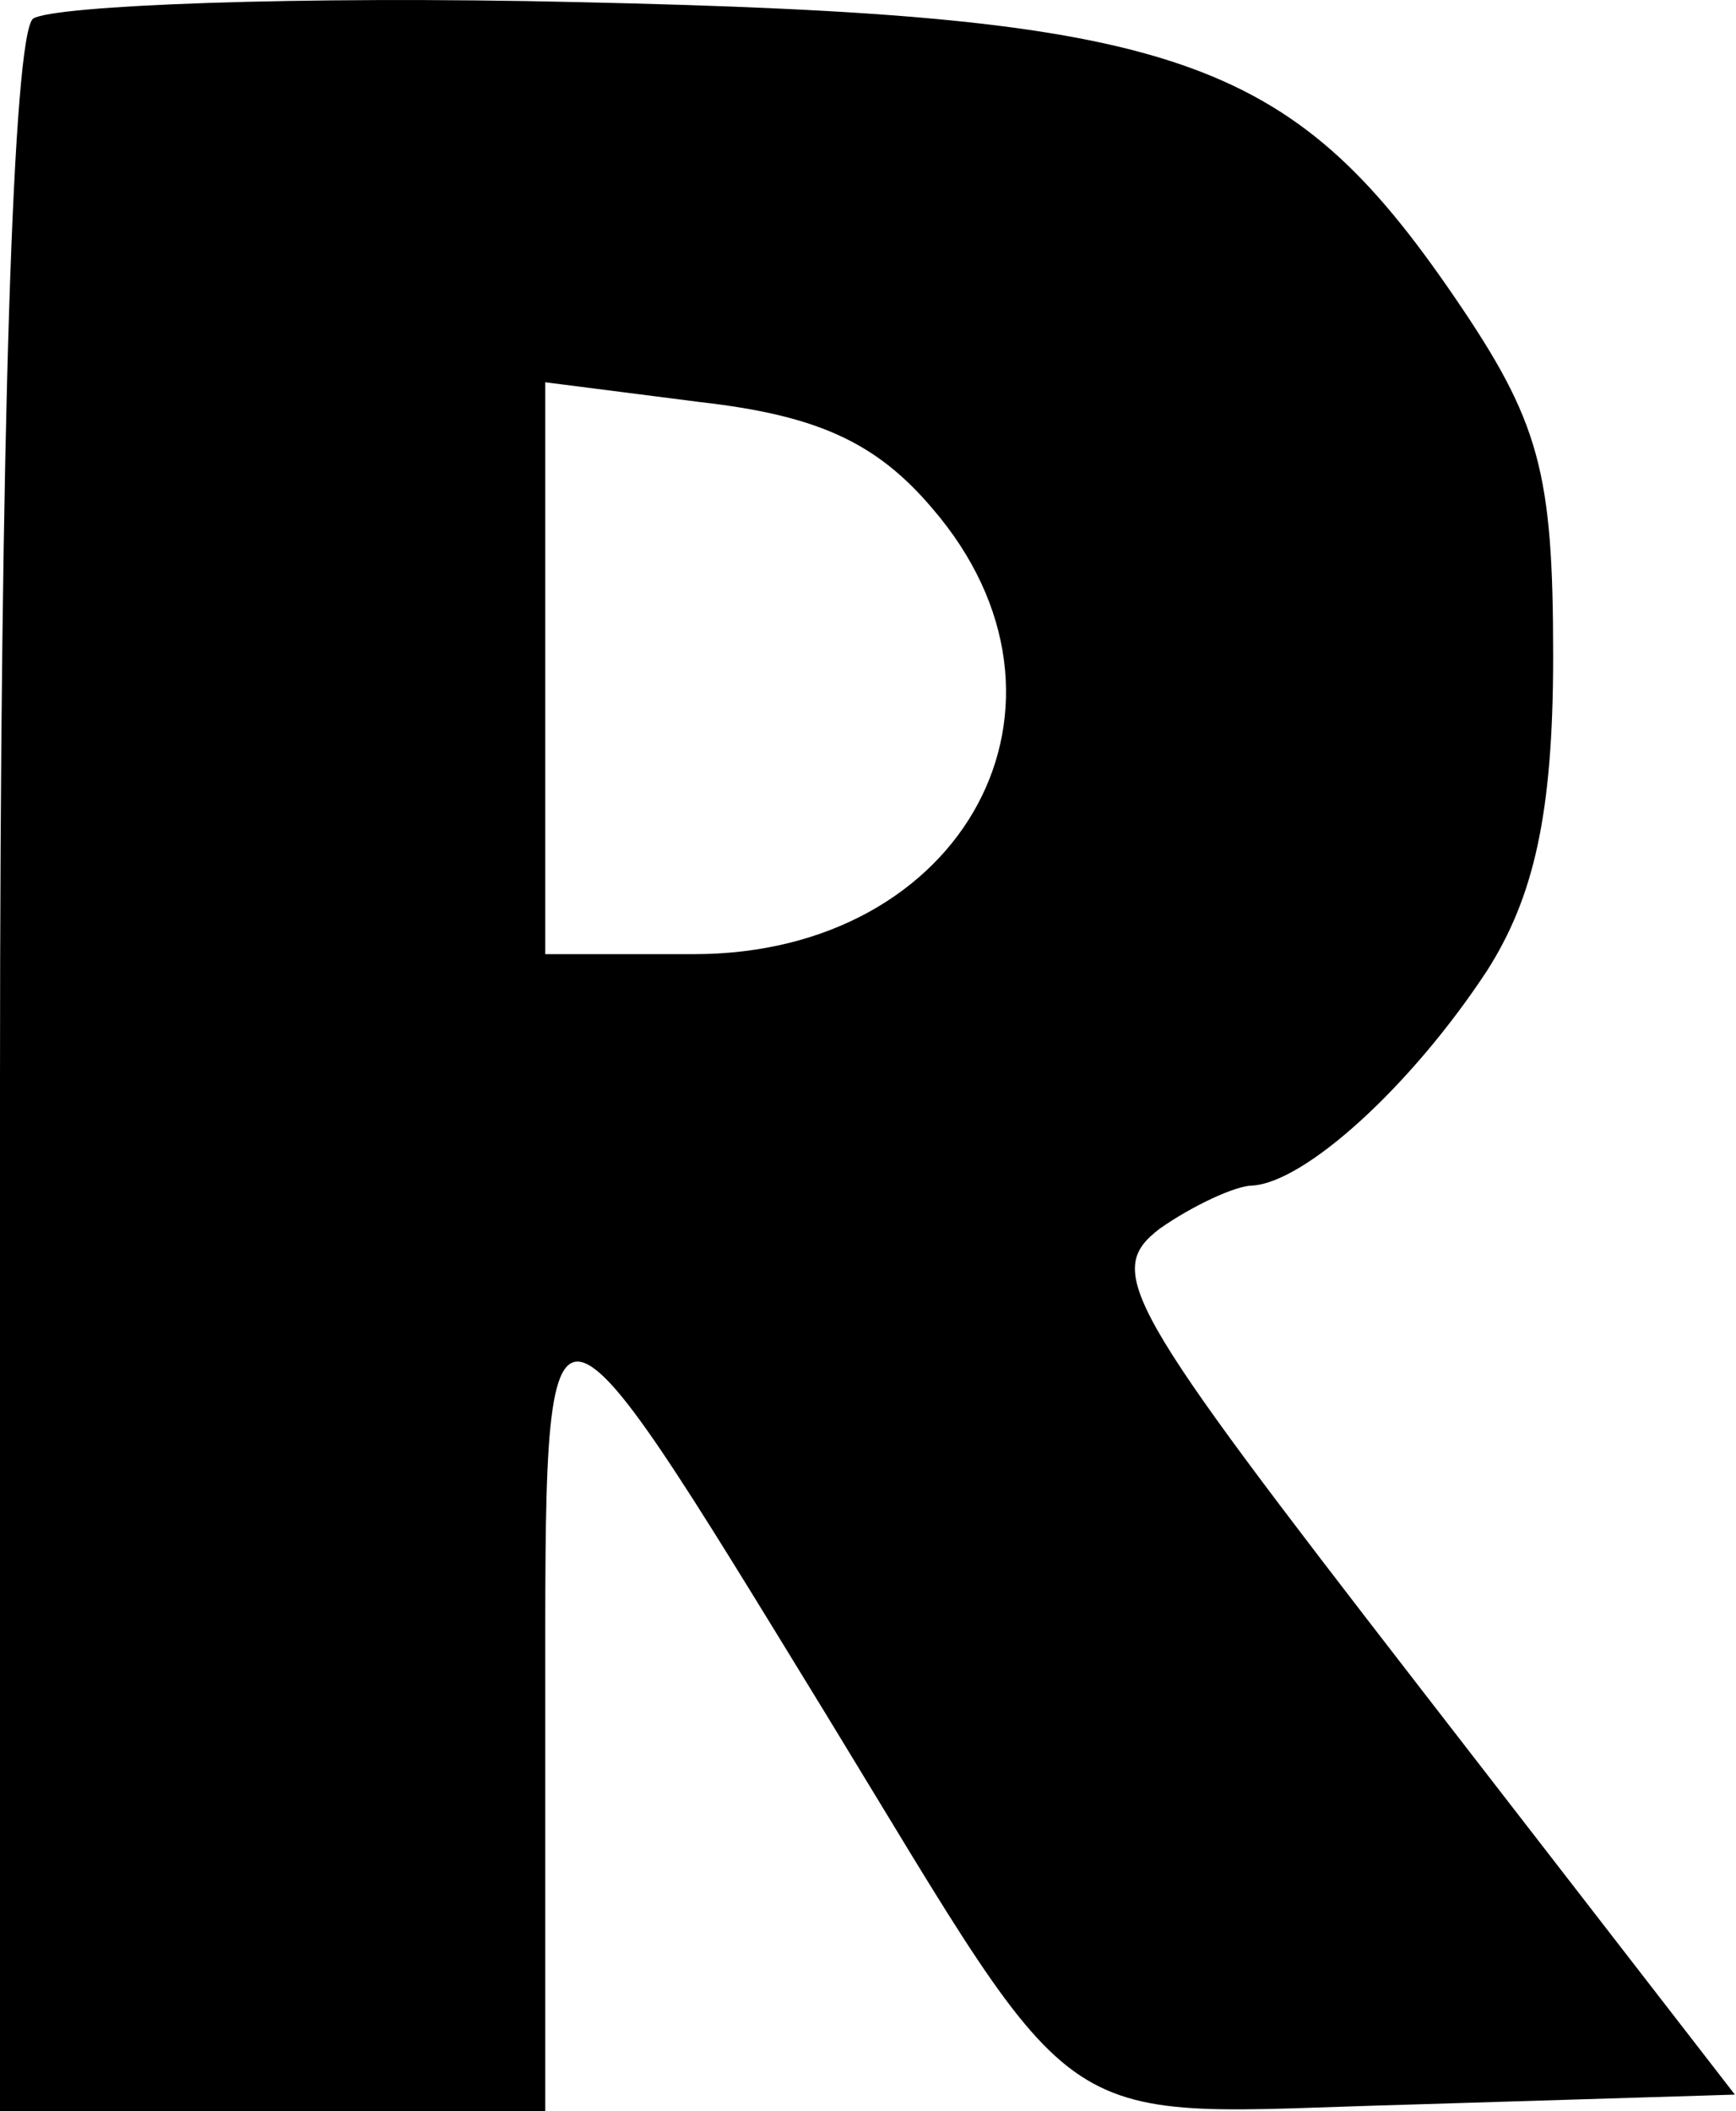 <?xml version="1.0" encoding="UTF-8"?> <svg xmlns="http://www.w3.org/2000/svg" width="102" height="124" viewBox="0 0 102 124" fill="none"> <path d="M1.942 1.096C0.777 2.067 0 25.172 0 63.422V124H16.115H32.037V100.312C32.037 73.13 31.648 73.13 48.54 100.701C64.073 126.136 61.355 124.194 82.907 123.612L101.935 123.029L83.295 98.953C66.015 76.625 64.85 74.683 68.151 72.159C70.092 70.8 72.616 69.635 73.587 69.635C76.694 69.441 82.907 63.81 87.373 57.014C90.091 52.743 91.256 47.889 91.256 38.569C91.256 27.696 90.479 24.783 85.431 17.405C75.723 3.231 69.121 0.902 33.978 0.125C17.474 -0.263 3.107 0.319 1.942 1.096ZM54.754 29.832C64.656 41.287 56.695 56.043 40.774 56.043H32.037V39.346V22.453L41.162 23.619C47.958 24.395 51.453 25.948 54.754 29.832Z" fill="black"></path> </svg> 